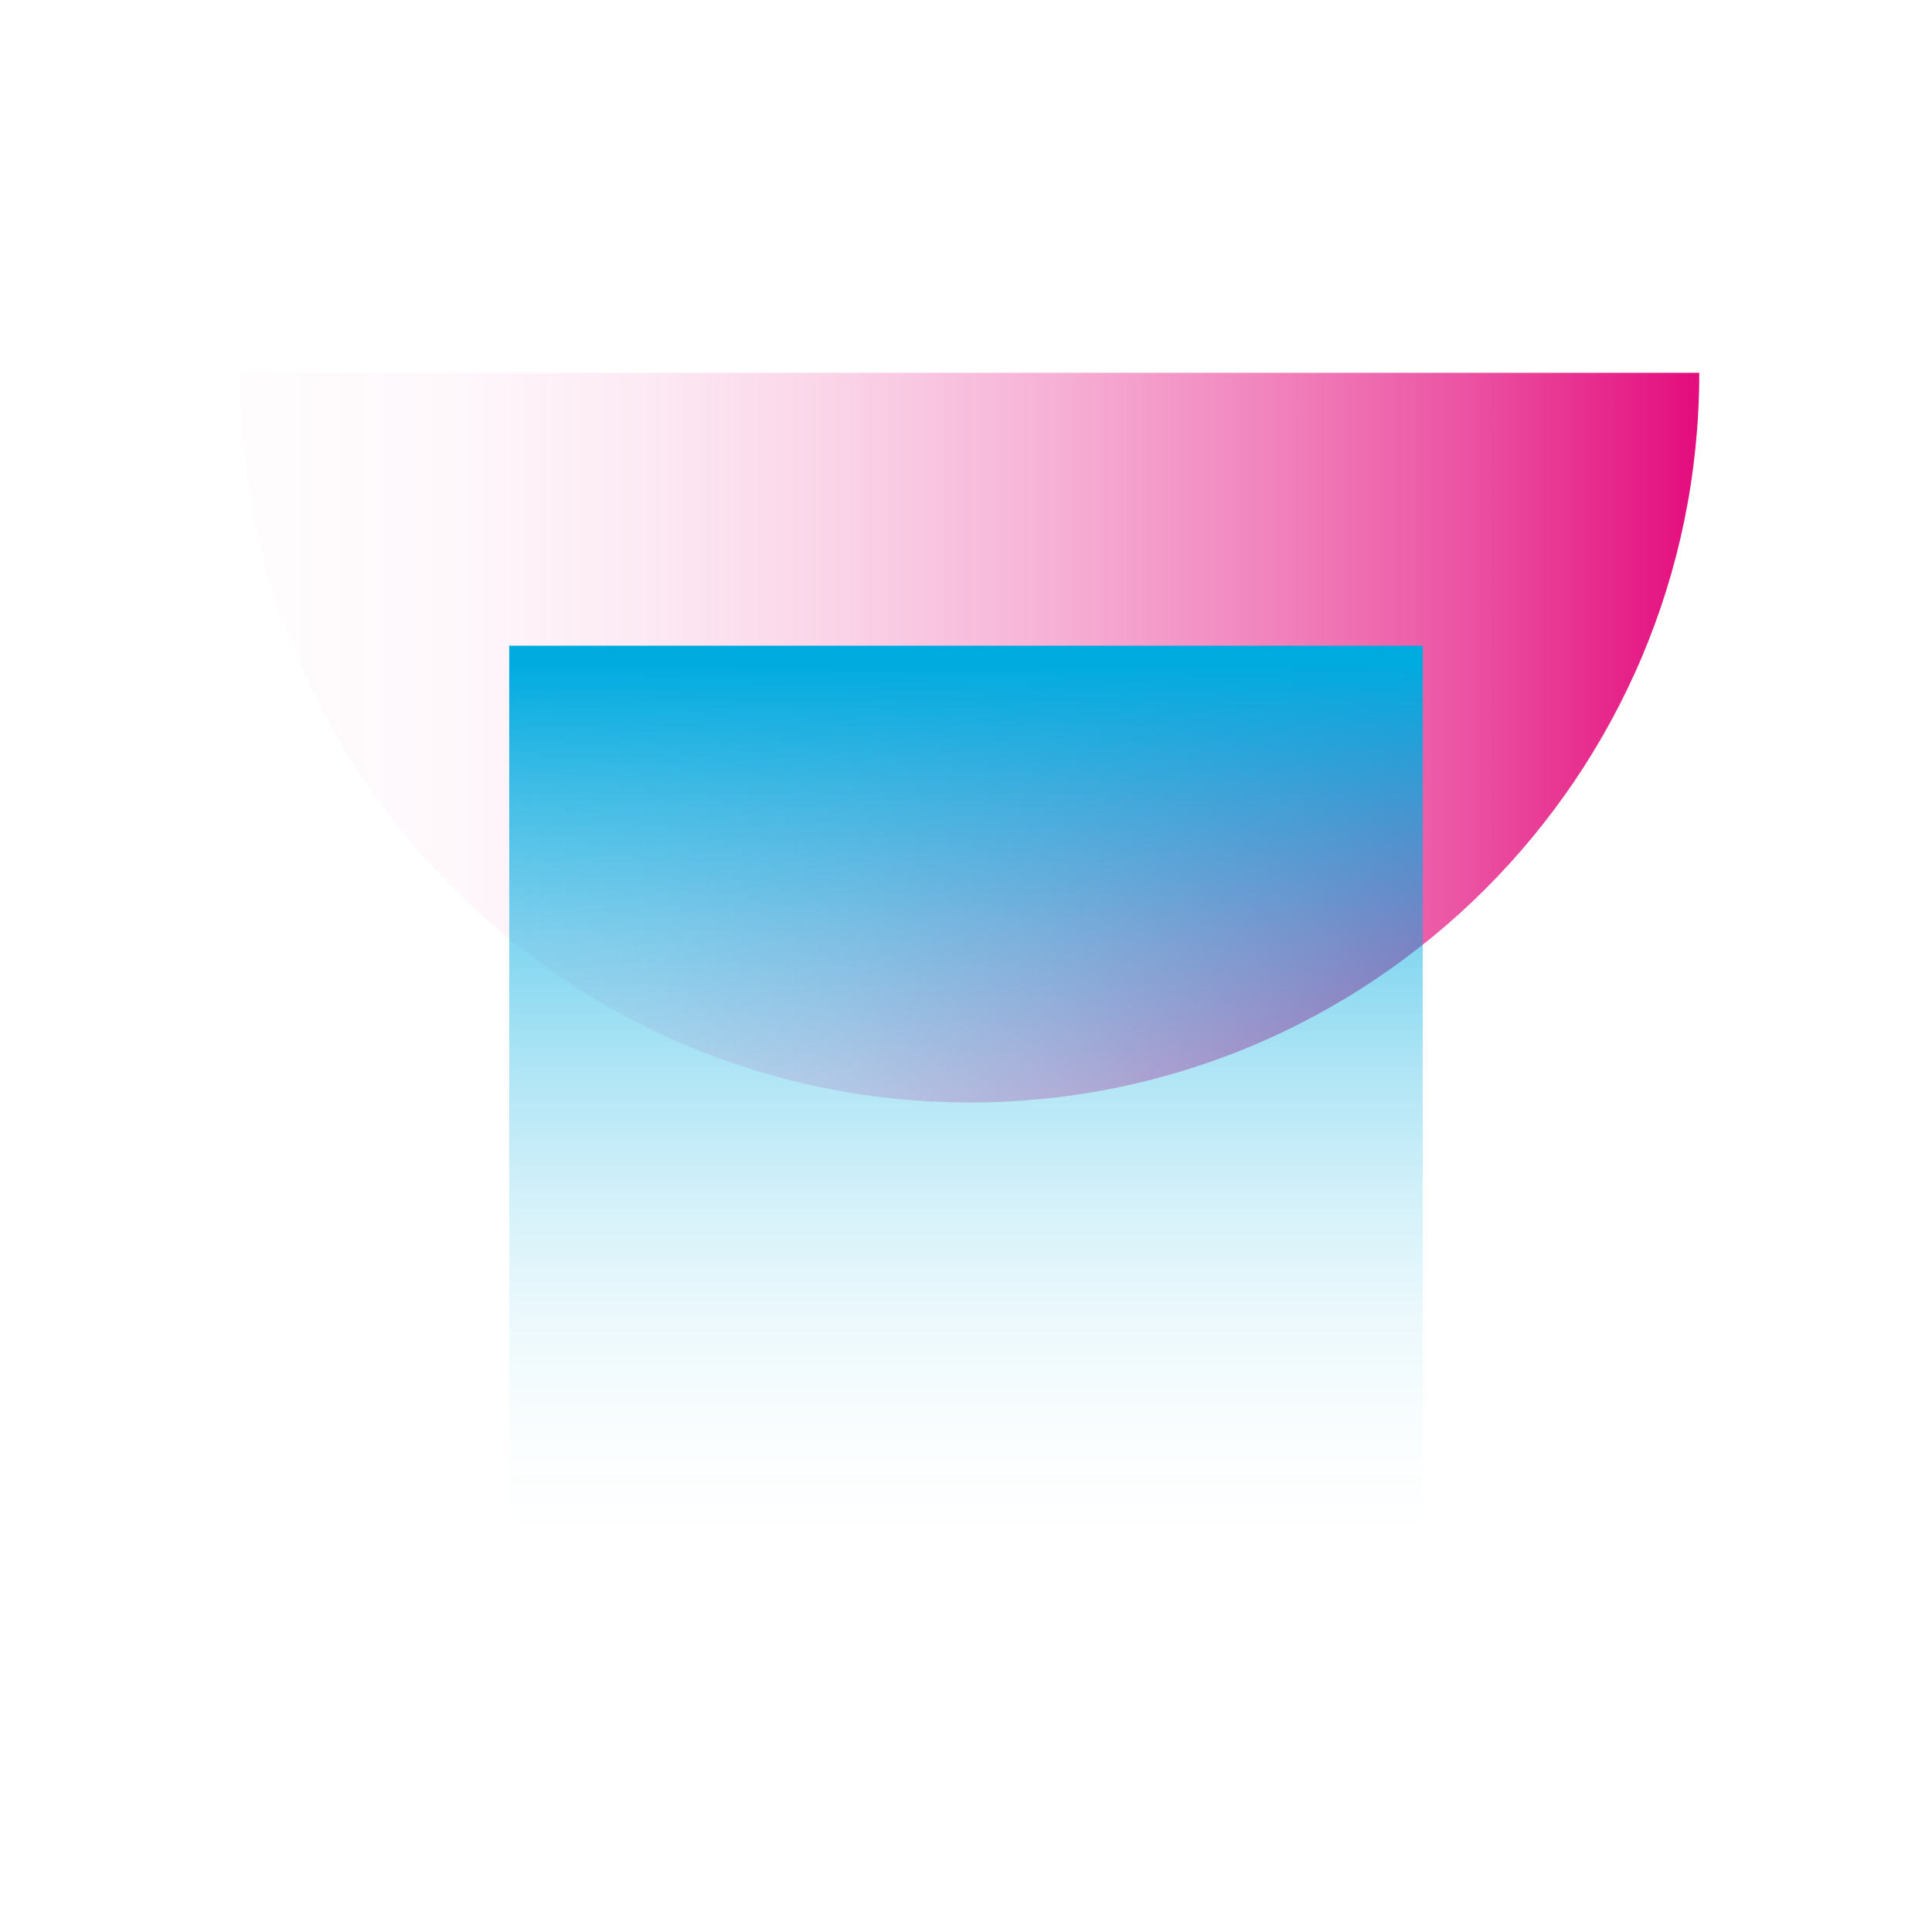 <?xml version="1.0" encoding="UTF-8"?>
<svg xmlns="http://www.w3.org/2000/svg" xmlns:xlink="http://www.w3.org/1999/xlink" viewBox="0 0 500 500">
  <defs>
    <style>
      .cls-1 {
        fill: url(#New_Gradient_Swatch_copy_2);
      }

      .cls-2 {
        isolation: isolate;
      }

      .cls-3 {
        fill: url(#New_Gradient_Swatch);
        mix-blend-mode: multiply;
      }
    </style>
    <linearGradient id="New_Gradient_Swatch" data-name="New Gradient Swatch" x1="740.022" y1="164.013" x2="1120.766" y2="164.013" gradientTransform="translate(1188.282 354.918) rotate(-180)" gradientUnits="userSpaceOnUse">
      <stop offset="0" stop-color="#e20177"/>
      <stop offset=".048" stop-color="#e20177" stop-opacity=".909"/>
      <stop offset=".186" stop-color="#e20177" stop-opacity=".673"/>
      <stop offset=".326" stop-color="#e20177" stop-opacity=".47"/>
      <stop offset=".464" stop-color="#e20177" stop-opacity=".304"/>
      <stop offset=".602" stop-color="#e20177" stop-opacity=".175"/>
      <stop offset=".738" stop-color="#e20177" stop-opacity=".084"/>
      <stop offset=".871" stop-color="#e20177" stop-opacity=".028"/>
      <stop offset="1" stop-color="#e20177" stop-opacity=".01"/>
    </linearGradient>
    <linearGradient id="New_Gradient_Swatch_copy_2" data-name="New Gradient Swatch copy 2" x1="250" y1="171.652" x2="250" y2="397.056" gradientTransform="translate(-35.325 535.325) rotate(-90)" gradientUnits="userSpaceOnUse">
      <stop offset="0" stop-color="#00abe0"/>
      <stop offset=".021" stop-color="#00abe0" stop-opacity=".961"/>
      <stop offset=".169" stop-color="#00abe0" stop-opacity=".709"/>
      <stop offset=".318" stop-color="#00abe0" stop-opacity=".492"/>
      <stop offset=".464" stop-color="#00abe0" stop-opacity=".315"/>
      <stop offset=".607" stop-color="#00abe0" stop-opacity=".177"/>
      <stop offset=".746" stop-color="#00abe0" stop-opacity=".079"/>
      <stop offset=".879" stop-color="#00abe0" stop-opacity=".02"/>
      <stop offset="1" stop-color="#00abe0" stop-opacity="0"/>
    </linearGradient>
  </defs>
  <g class="cls-2">
    <g id="_x35_1">
      <path class="cls-3" d="M439.772,96.485c0,104.293-84.546,188.84-188.84,188.84-104.293,0-188.84-84.546-188.84-188.84"/>
      <rect class="cls-1" x="131.783" y="167.107" width="236.435" height="236.435" transform="translate(535.325 35.325) rotate(90)"/>
    </g>
  </g>
</svg>